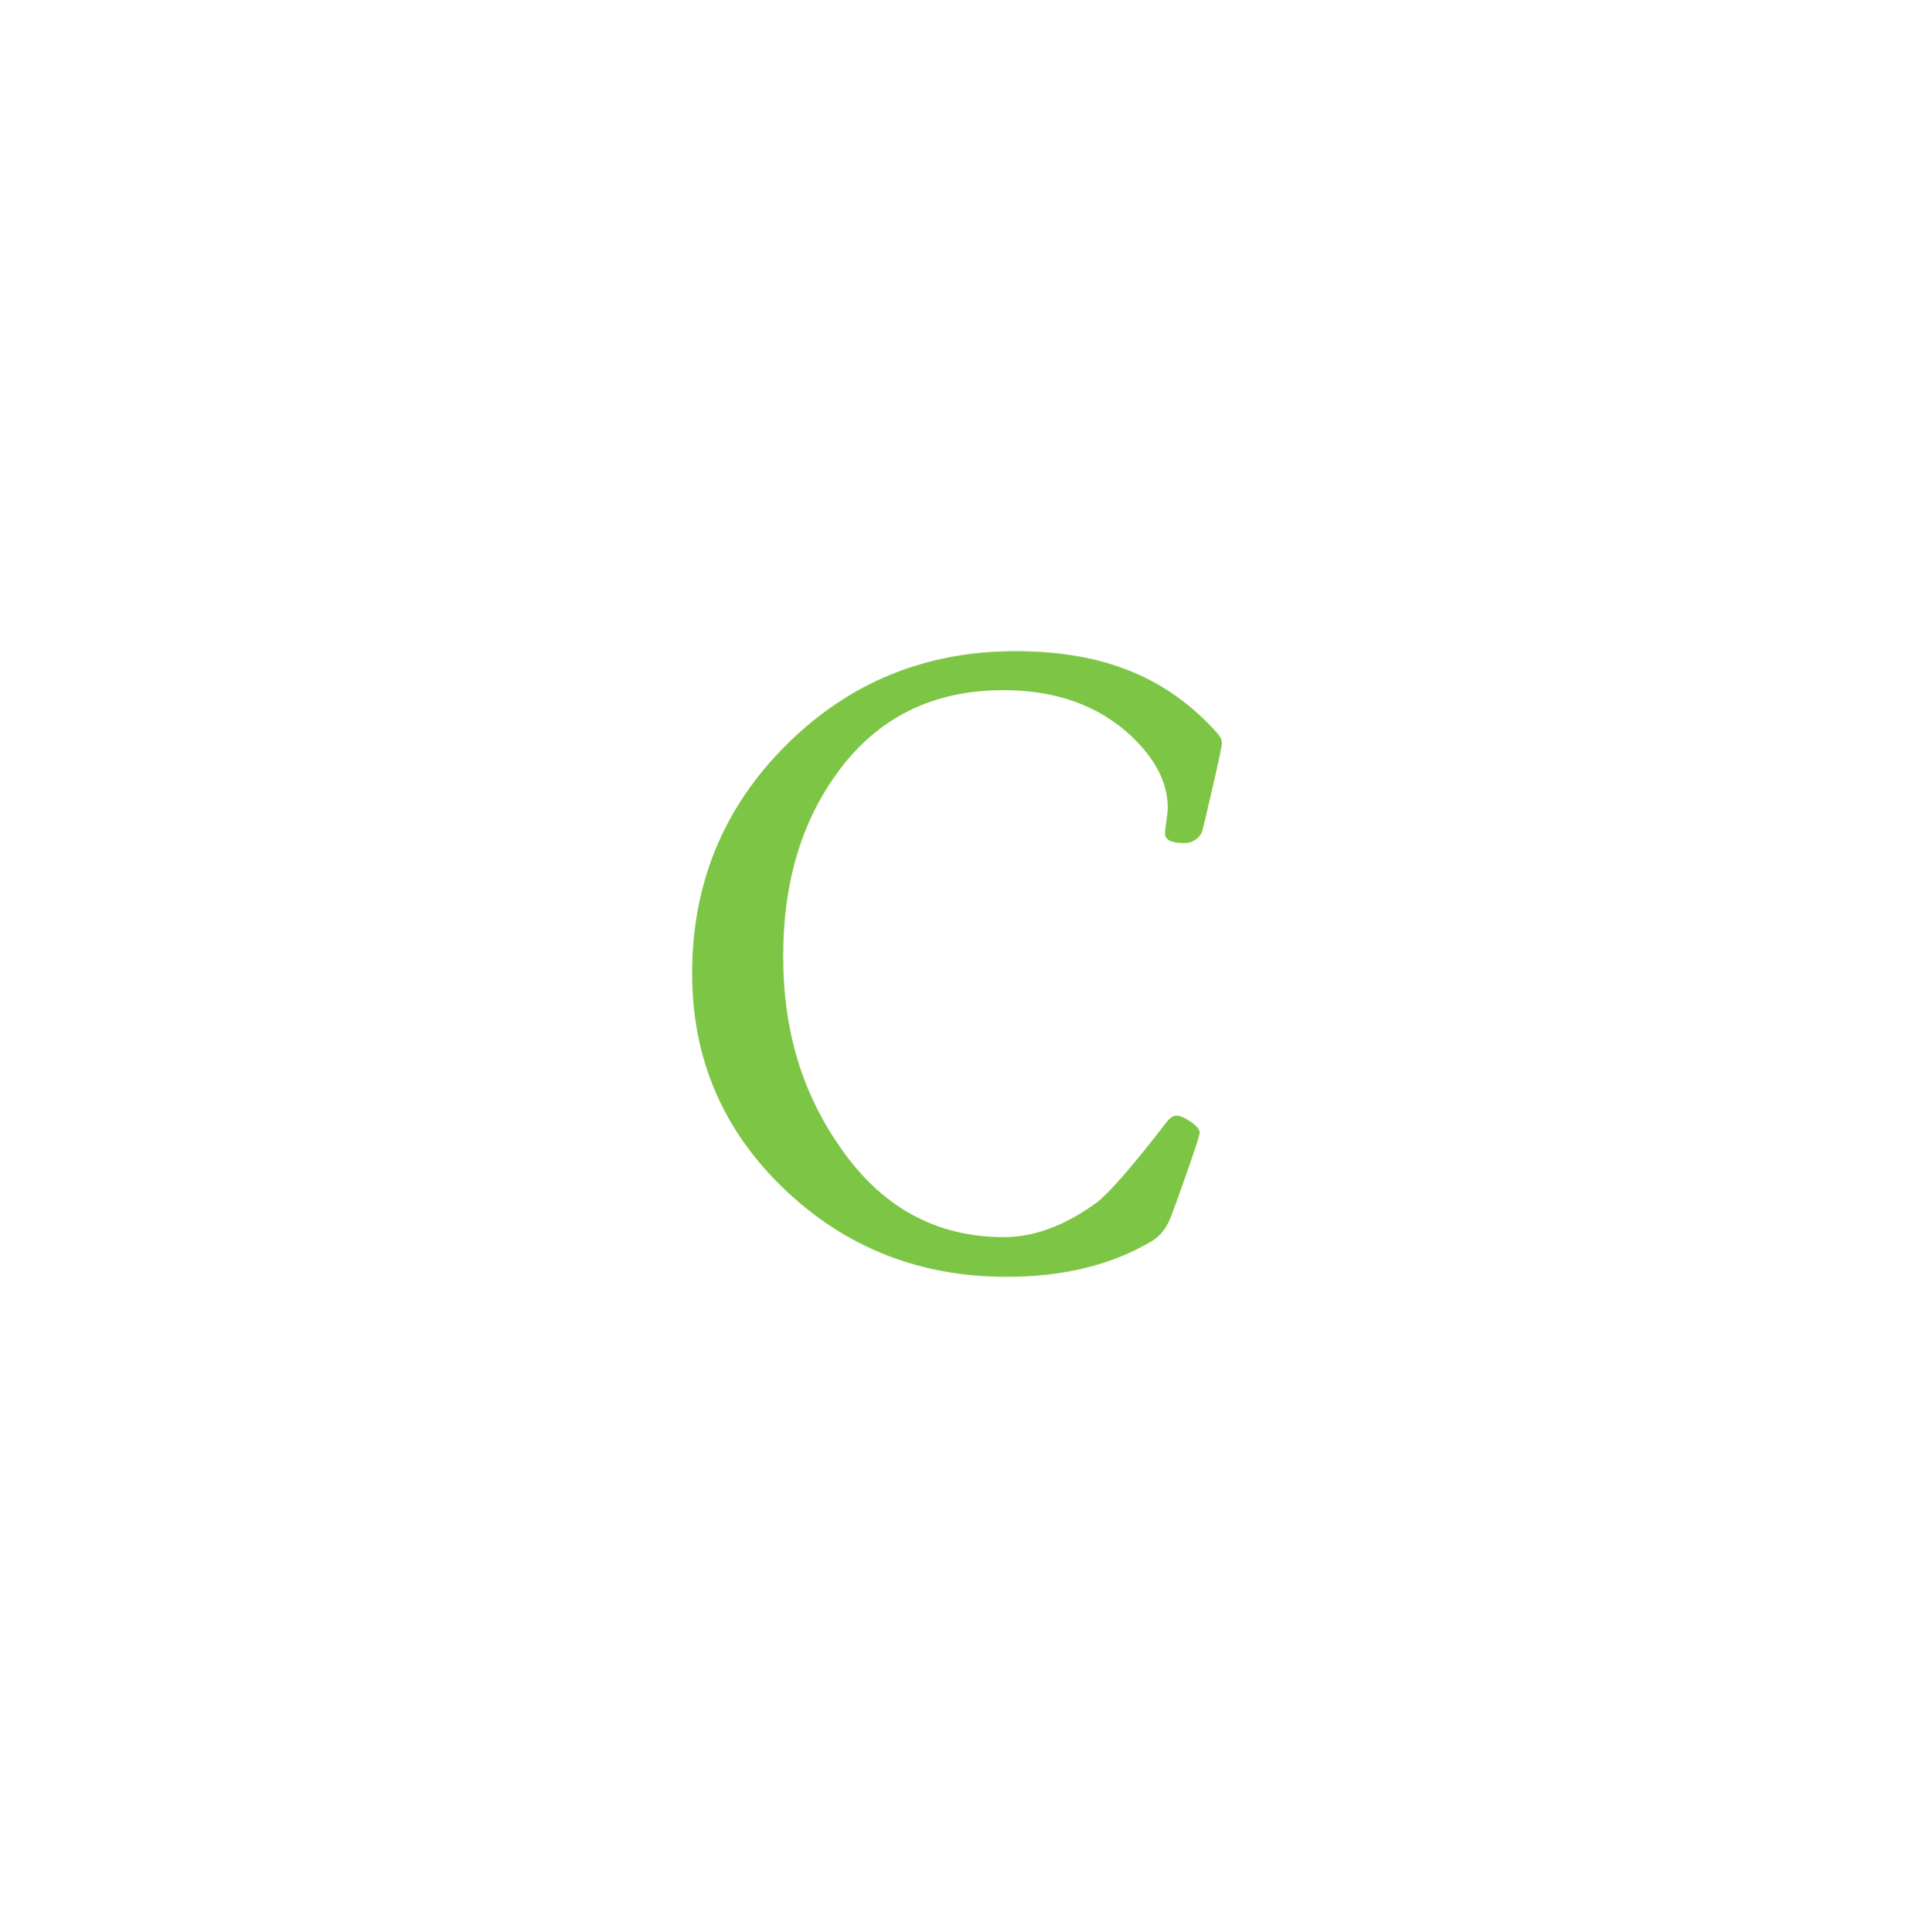 <svg xmlns="http://www.w3.org/2000/svg" width="320" height="321" viewBox="0 0 320 321" fill="none"><path d="M203 123.539C203 123.995 202.47 126.525 201.401 131.112C200.357 135.715 199.771 138.156 199.618 138.46C198.935 139.549 197.987 140.085 196.766 140.085C194.638 140.085 193.577 139.573 193.577 138.532C193.577 138.028 193.65 137.3 193.802 136.339C193.955 135.386 194.027 134.674 194.027 134.218C194.027 130.127 192.019 126.18 188.027 122.362C182.572 117.239 175.471 114.677 166.707 114.677C154.931 114.677 145.71 119.28 139.082 128.462C133.098 136.667 130.118 146.818 130.118 158.906C130.118 170.993 133.178 181.312 139.315 190.222C146.2 200.444 155.357 205.56 166.788 205.56C171.824 205.56 176.949 203.654 182.179 199.844C184.323 198.203 188.203 193.744 193.81 186.475C194.34 185.747 194.911 185.379 195.521 185.379C196.075 185.379 196.855 185.723 197.843 186.403C198.831 187.068 199.321 187.668 199.321 188.22C199.321 188.597 198.542 191.006 196.999 195.417C195.449 199.812 194.493 202.406 194.107 203.182C193.441 204.495 192.525 205.52 191.336 206.248C184.693 210.187 176.668 212.156 167.246 212.156C152.899 212.156 140.657 207.369 130.503 197.763C120.165 187.972 115 175.973 115 161.747C115 146.826 120.205 134.178 130.616 123.803C141.051 113.404 153.758 108.201 168.732 108.201C183.705 108.201 194.188 112.772 202.325 121.906C202.783 122.418 203.008 122.954 203.008 123.531L203 123.539Z" fill="#7DC545"></path></svg>